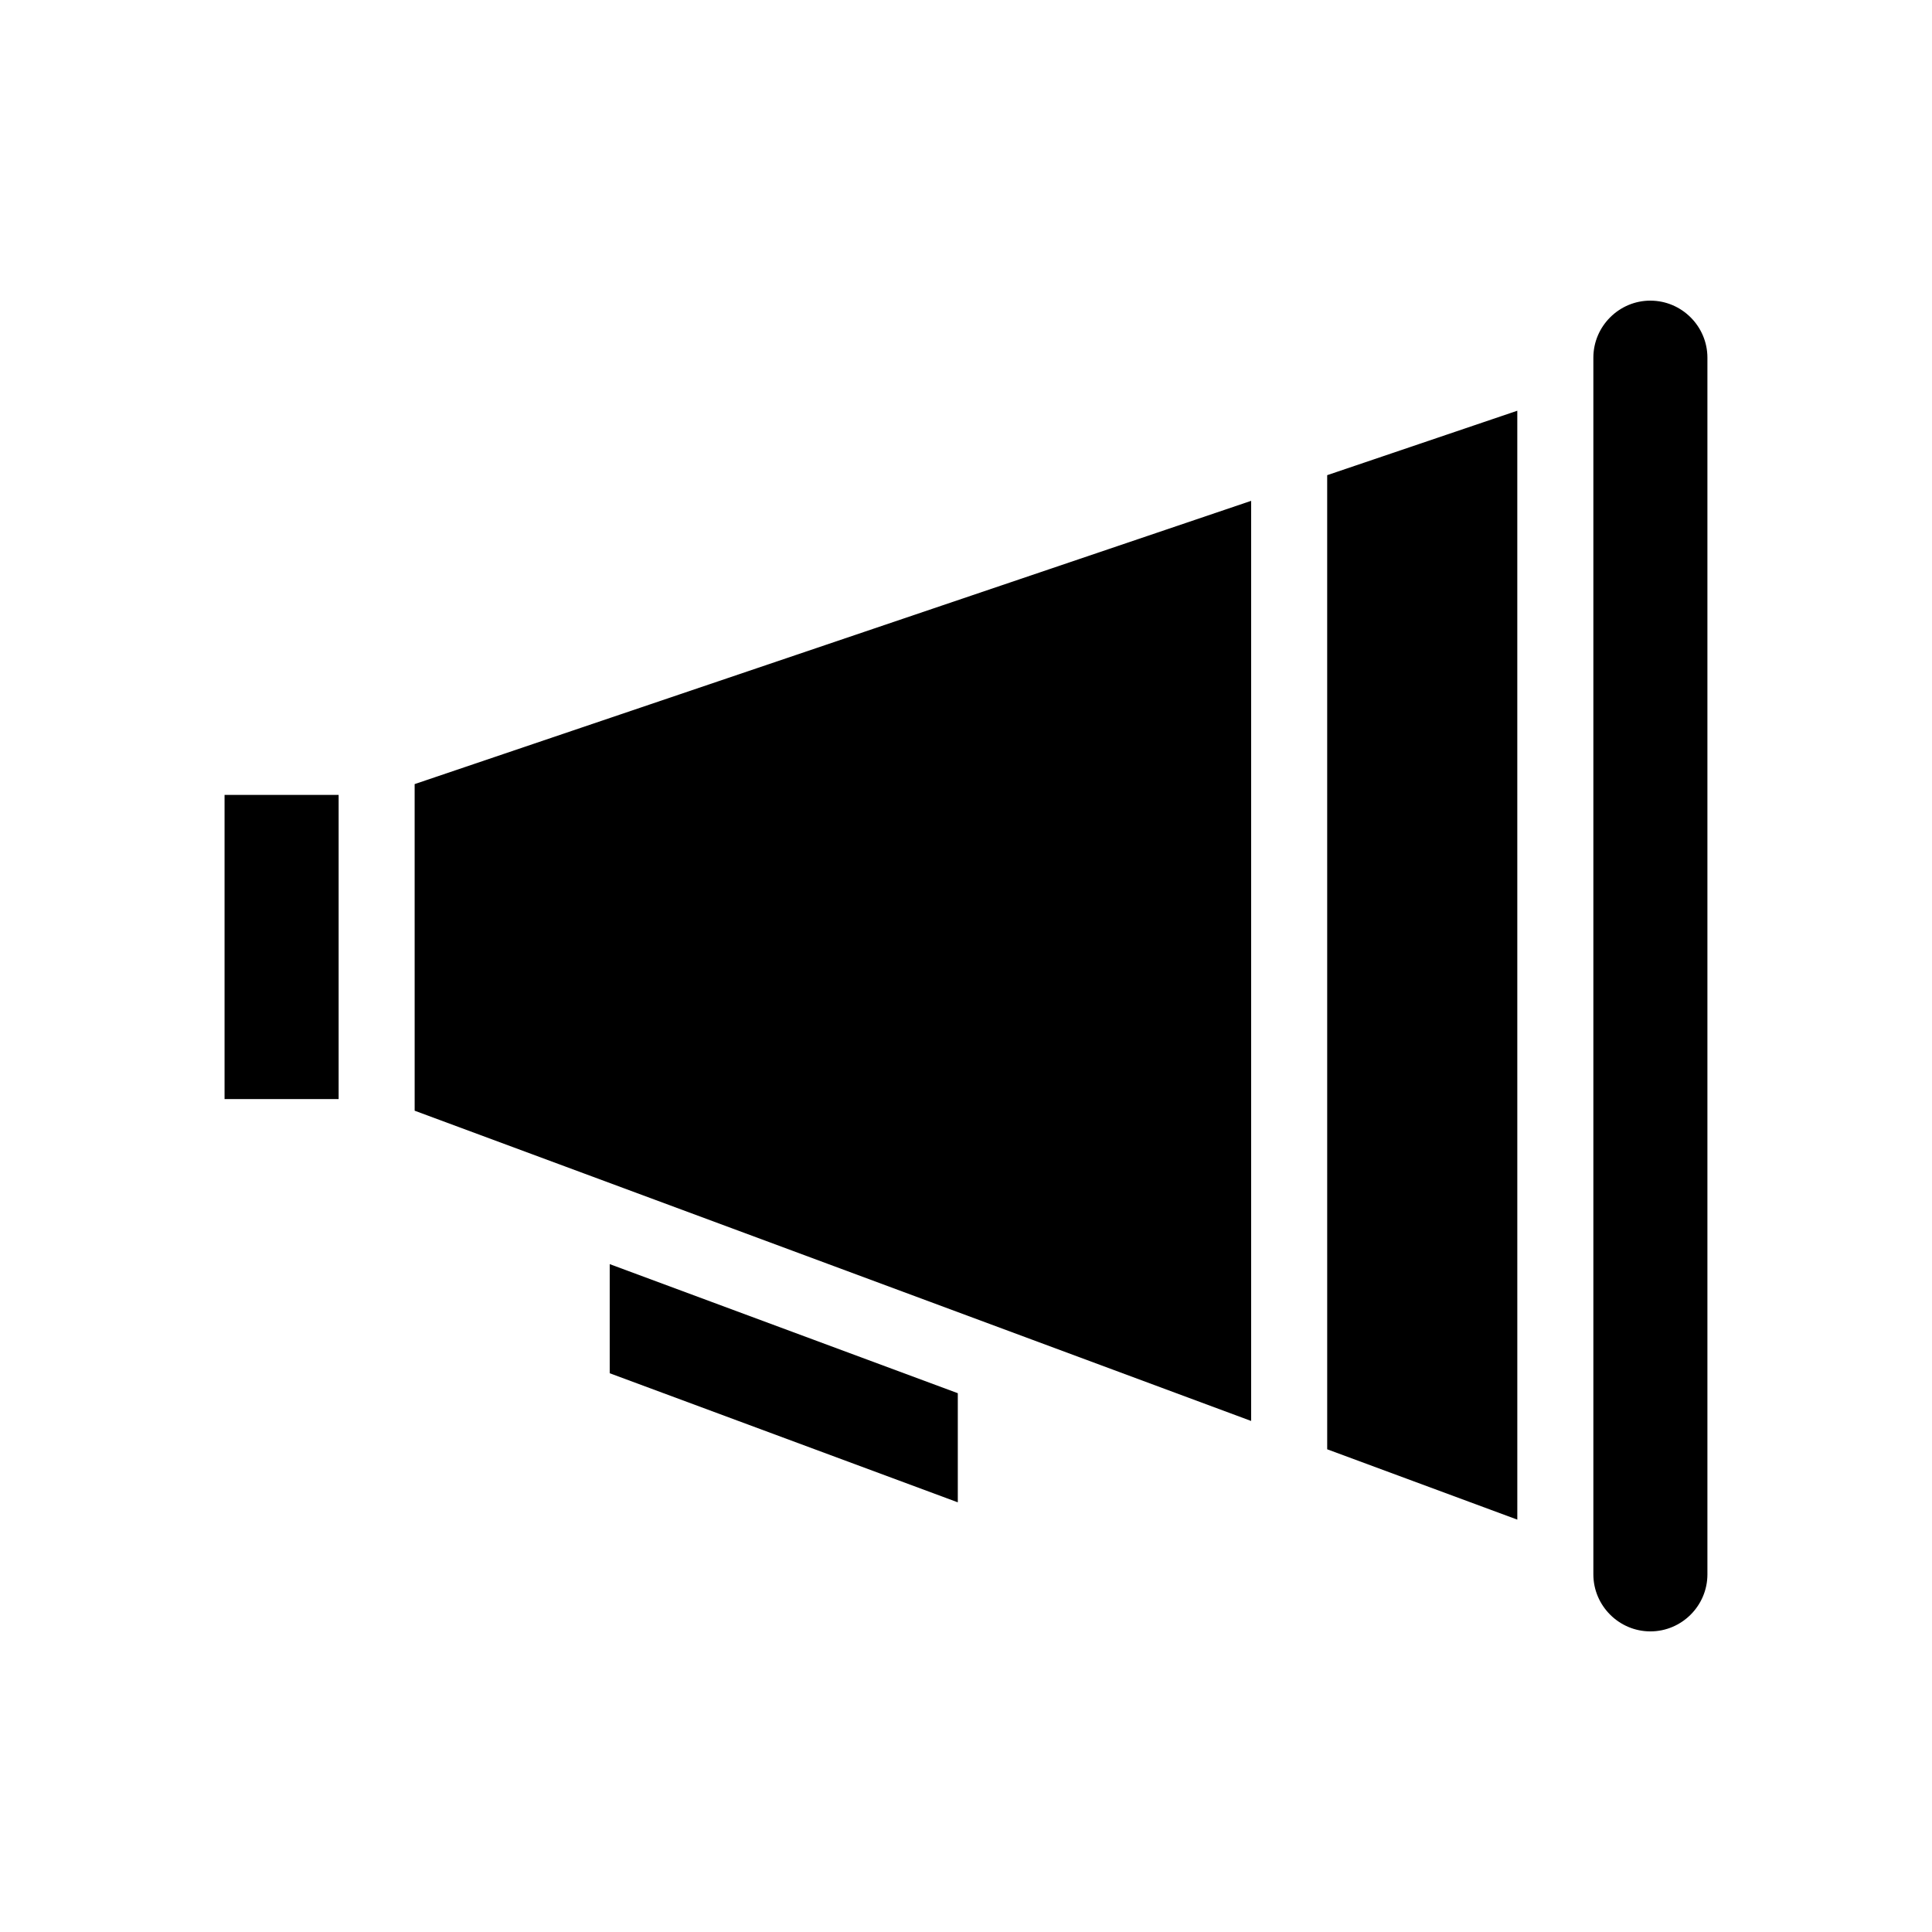 <?xml version="1.0" encoding="UTF-8"?>
<!-- Uploaded to: ICON Repo, www.svgrepo.com, Generator: ICON Repo Mixer Tools -->
<svg fill="#000000" width="800px" height="800px" version="1.1" viewBox="144 144 512 512" xmlns="http://www.w3.org/2000/svg">
 <path d="m203.51 354.66h30.23v80.609h-30.23zm377.86-130.99c-8.312 0-15.113 6.801-15.113 15.113v322.44c0 8.312 6.801 15.113 15.113 15.113s15.113-6.801 15.113-15.113v-322.43c0-8.316-6.801-15.117-15.113-15.117zm-327.48 214.68 45.141 16.727 46.754 17.332 129.78 48.16v-243.84l-221.68 75.066zm241.83 89.727 50.383 18.641-0.004-293.87-50.383 17.078zm-190.14-20.152 92.246 34.207v-28.918l-92.246-34.207z"/>
</svg>